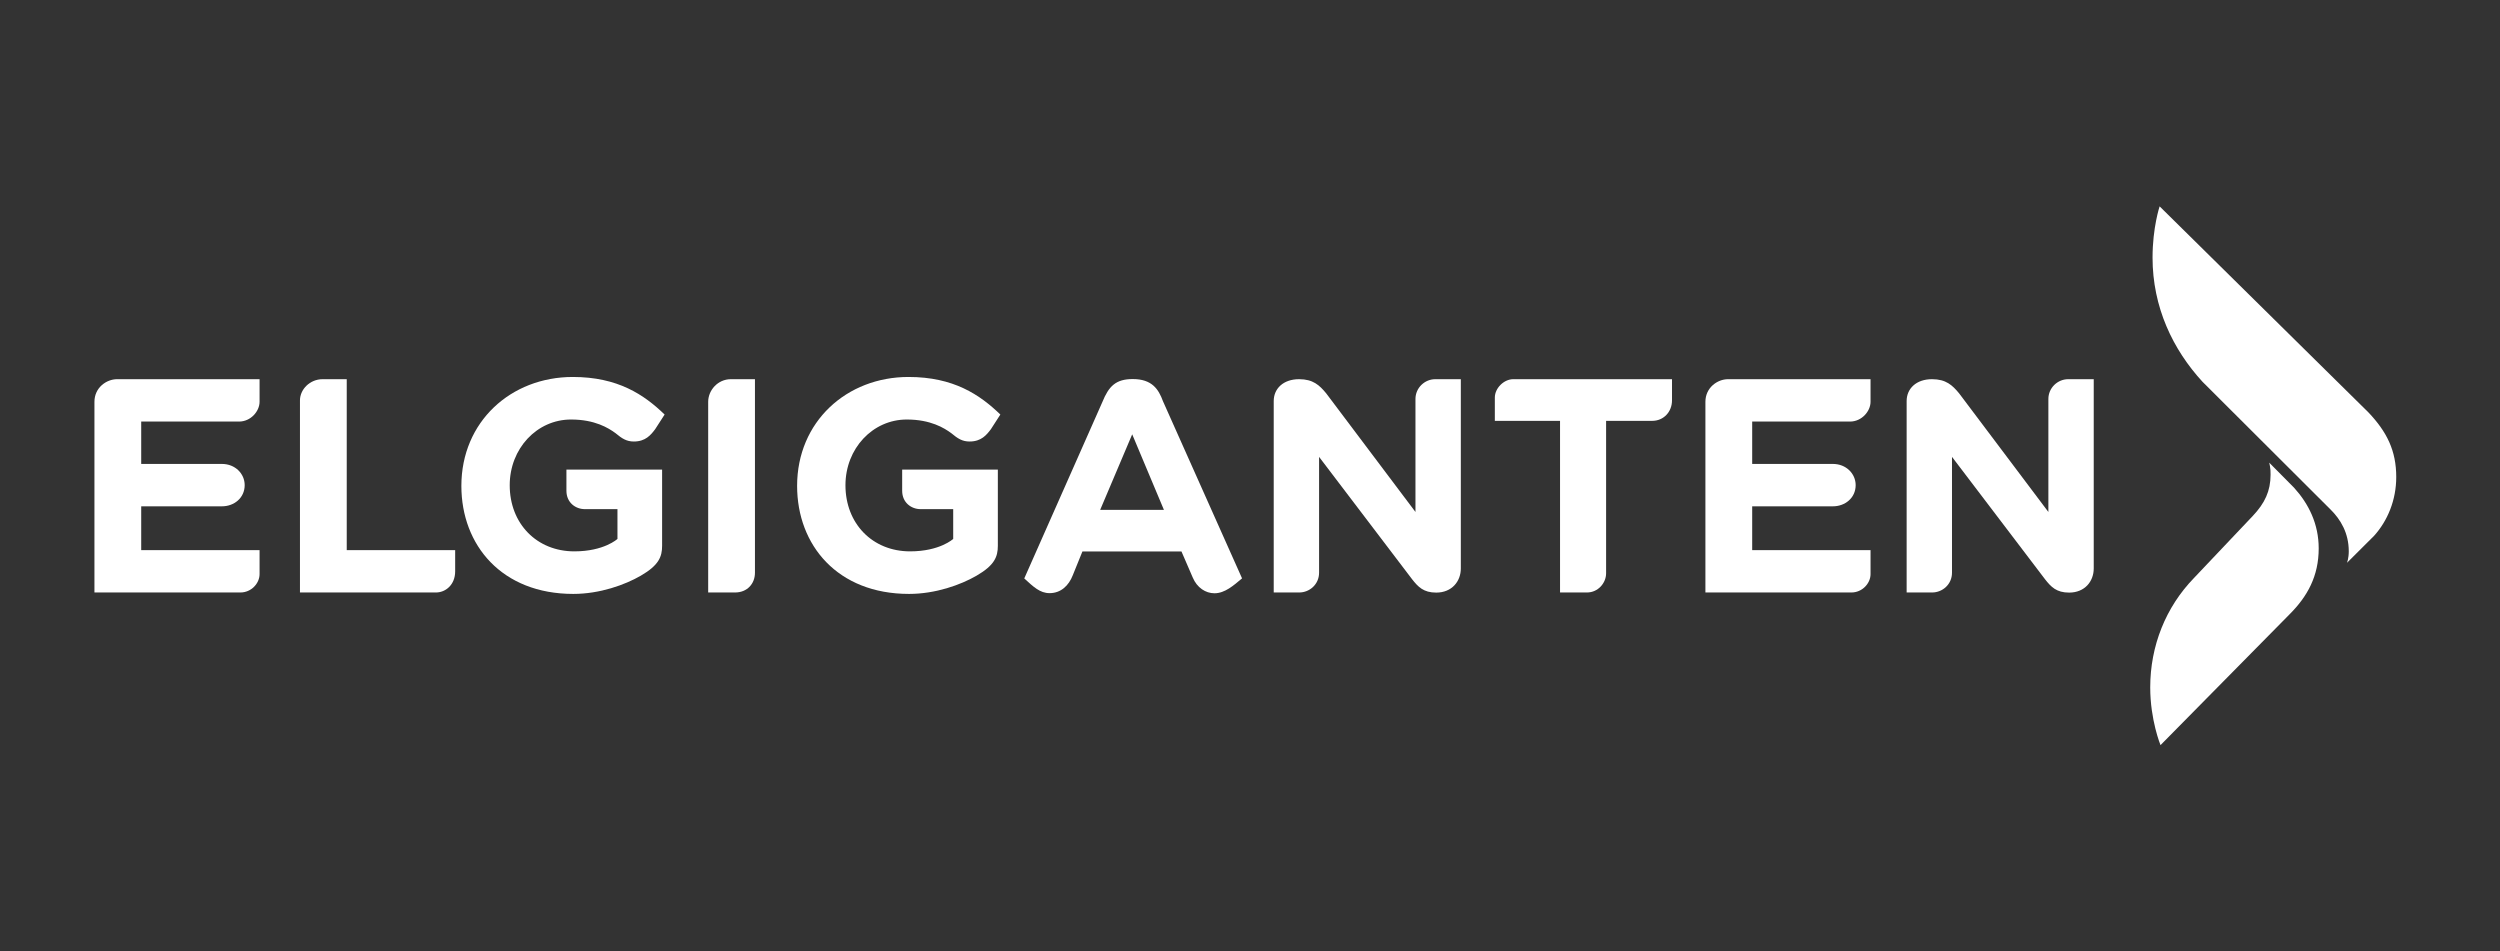 <?xml version="1.0" encoding="UTF-8"?> <svg xmlns="http://www.w3.org/2000/svg" width="268" height="102" viewBox="0 0 268 102" fill="none"><rect x="0" y="0" width="268" height="102" fill="#333333" stroke="none"/><g clip-path="url(#clip0)"><path d="M10.124 63.514V43.072C10.124 41.556 11.408 40.649 12.555 40.649H27.826V43.072C27.826 44.087 26.884 45.192 25.622 45.192H15.138V49.734H23.799C25.212 49.734 26.23 50.782 26.23 52.006C26.23 53.379 25.094 54.277 23.799 54.277H15.138V58.971H27.826V61.545C27.826 62.543 26.933 63.514 25.774 63.514H10.124Z" fill="white"></path><path d="M182.82 63.514V43.072C182.82 41.556 184.104 40.649 185.251 40.649H200.522V43.072C200.522 44.087 199.58 45.192 198.319 45.192H187.835V49.734H196.495C197.908 49.734 198.927 50.782 198.927 52.006C198.927 53.379 197.79 54.277 196.495 54.277H187.835V58.971H200.522V61.545C200.522 62.543 199.629 63.514 198.471 63.514H182.82Z" fill="white"></path><path d="M32.156 63.514V42.92C32.156 41.755 33.208 40.649 34.587 40.649H37.17V58.971H48.794V61.243C48.794 62.725 47.731 63.514 46.743 63.514H32.156Z" fill="white"></path><path d="M49.459 52.088C49.459 45.204 54.771 40.411 61.402 40.411C66.236 40.411 69.049 42.313 71.247 44.439L70.233 46.011C69.765 46.632 69.198 47.33 67.951 47.33C67.162 47.33 66.68 47.014 65.979 46.432C65.226 45.881 63.77 44.972 61.219 44.972C57.559 44.972 54.642 48.078 54.642 52.018C54.642 56.133 57.537 59.106 61.571 59.106C64.767 59.106 66.192 57.772 66.192 57.772V54.58H62.697C61.694 54.58 60.721 53.876 60.721 52.611V50.34H70.978V58.502C70.978 59.675 70.634 60.592 68.689 61.717C67.001 62.694 64.305 63.668 61.458 63.668C53.8 63.668 49.459 58.449 49.459 52.088V52.088Z" fill="white"></path><path d="M85.45 52.088C85.45 45.204 90.762 40.411 97.393 40.411C102.227 40.411 105.041 42.313 107.238 44.439L106.224 46.011C105.756 46.632 105.19 47.33 103.942 47.33C103.153 47.33 102.672 47.014 101.971 46.432C101.218 45.881 99.761 44.972 97.21 44.972C93.55 44.972 90.633 48.078 90.633 52.018C90.633 56.133 93.528 59.106 97.562 59.106C100.758 59.106 102.183 57.772 102.183 57.772V54.58H98.688C97.685 54.58 96.713 53.876 96.713 52.611V50.34H106.969V58.502C106.969 59.675 106.626 60.592 104.681 61.717C102.993 62.694 100.296 63.668 97.45 63.668C89.791 63.668 85.45 58.449 85.45 52.088V52.088Z" fill="white"></path><path d="M75.917 63.514V43.072C75.917 41.849 76.938 40.649 78.348 40.649H80.931V61.394C80.931 62.588 80.088 63.514 78.804 63.514H75.917Z" fill="white"></path><path d="M136.543 63.514V42.99C136.543 41.656 137.578 40.649 139.258 40.649C140.766 40.649 141.446 41.295 142.165 42.163L151.738 54.883V42.769C151.738 41.585 152.72 40.649 153.865 40.649H156.6V60.94C156.6 62.324 155.639 63.527 153.962 63.527C152.602 63.527 152.022 62.917 151.377 62.095L141.405 48.977V61.394C141.405 62.655 140.375 63.514 139.278 63.514H136.543Z" fill="white"></path><path d="M204.392 63.514V42.99C204.392 41.656 205.426 40.649 207.107 40.649C208.615 40.649 209.294 41.295 210.014 42.163L219.586 54.883V42.769C219.586 41.585 220.569 40.649 221.713 40.649H224.448V60.94C224.448 62.324 223.488 63.527 221.81 63.527C220.45 63.527 219.871 62.917 219.226 62.095L209.254 48.977V61.394C209.254 62.655 208.224 63.514 207.127 63.514H204.392Z" fill="white"></path><path d="M167.236 63.514V45.116H160.246V42.617C160.246 41.606 161.223 40.649 162.221 40.649H179.239V42.92C179.239 44.148 178.345 45.116 177.112 45.116H172.174V61.459C172.174 62.496 171.316 63.514 170.123 63.514H167.236Z" fill="white"></path><path d="M230.504 73.693C230.504 69.236 232.168 65.079 235.202 61.954L241.5 55.307C242.793 53.934 243.405 52.639 243.405 50.882C243.432 50.234 243.262 49.598 243.262 49.598L245.925 52.284C247.49 54.009 248.565 56.167 248.565 58.788C248.565 61.765 247.351 63.938 245.467 65.828L231.607 79.877C231.607 79.877 230.504 77.192 230.504 73.693V73.693Z" fill="white"></path><path d="M230.753 27.62C230.753 24.382 231.512 22.123 231.512 22.123L253.906 44.22C255.879 46.304 256.877 48.316 256.877 51.134C256.877 53.616 255.948 55.831 254.506 57.434L251.598 60.332C251.598 60.332 251.788 59.856 251.788 59.103C251.788 57.128 250.898 55.678 249.86 54.646L236.11 40.928C232.93 37.469 230.753 32.925 230.753 27.62V27.62Z" fill="white"></path><path d="M121.429 40.635C119.611 40.635 118.861 41.407 118.177 43.09L109.801 62.009C110.789 62.912 111.487 63.585 112.512 63.585C113.731 63.585 114.571 62.779 115.005 61.659L116.035 59.118H126.653L127.859 61.905C128.32 63.008 129.249 63.599 130.19 63.599C131.313 63.599 132.251 62.752 133.148 62L124.668 43.005C124.199 41.725 123.499 40.635 121.429 40.635V40.635ZM121.372 46.559L124.772 54.656H117.939L121.372 46.559Z" fill="white"></path></g><defs><clipPath id="clip0"><rect x="10" y="22" width="247" height="58" fill="white"></rect></clipPath></defs></svg> 